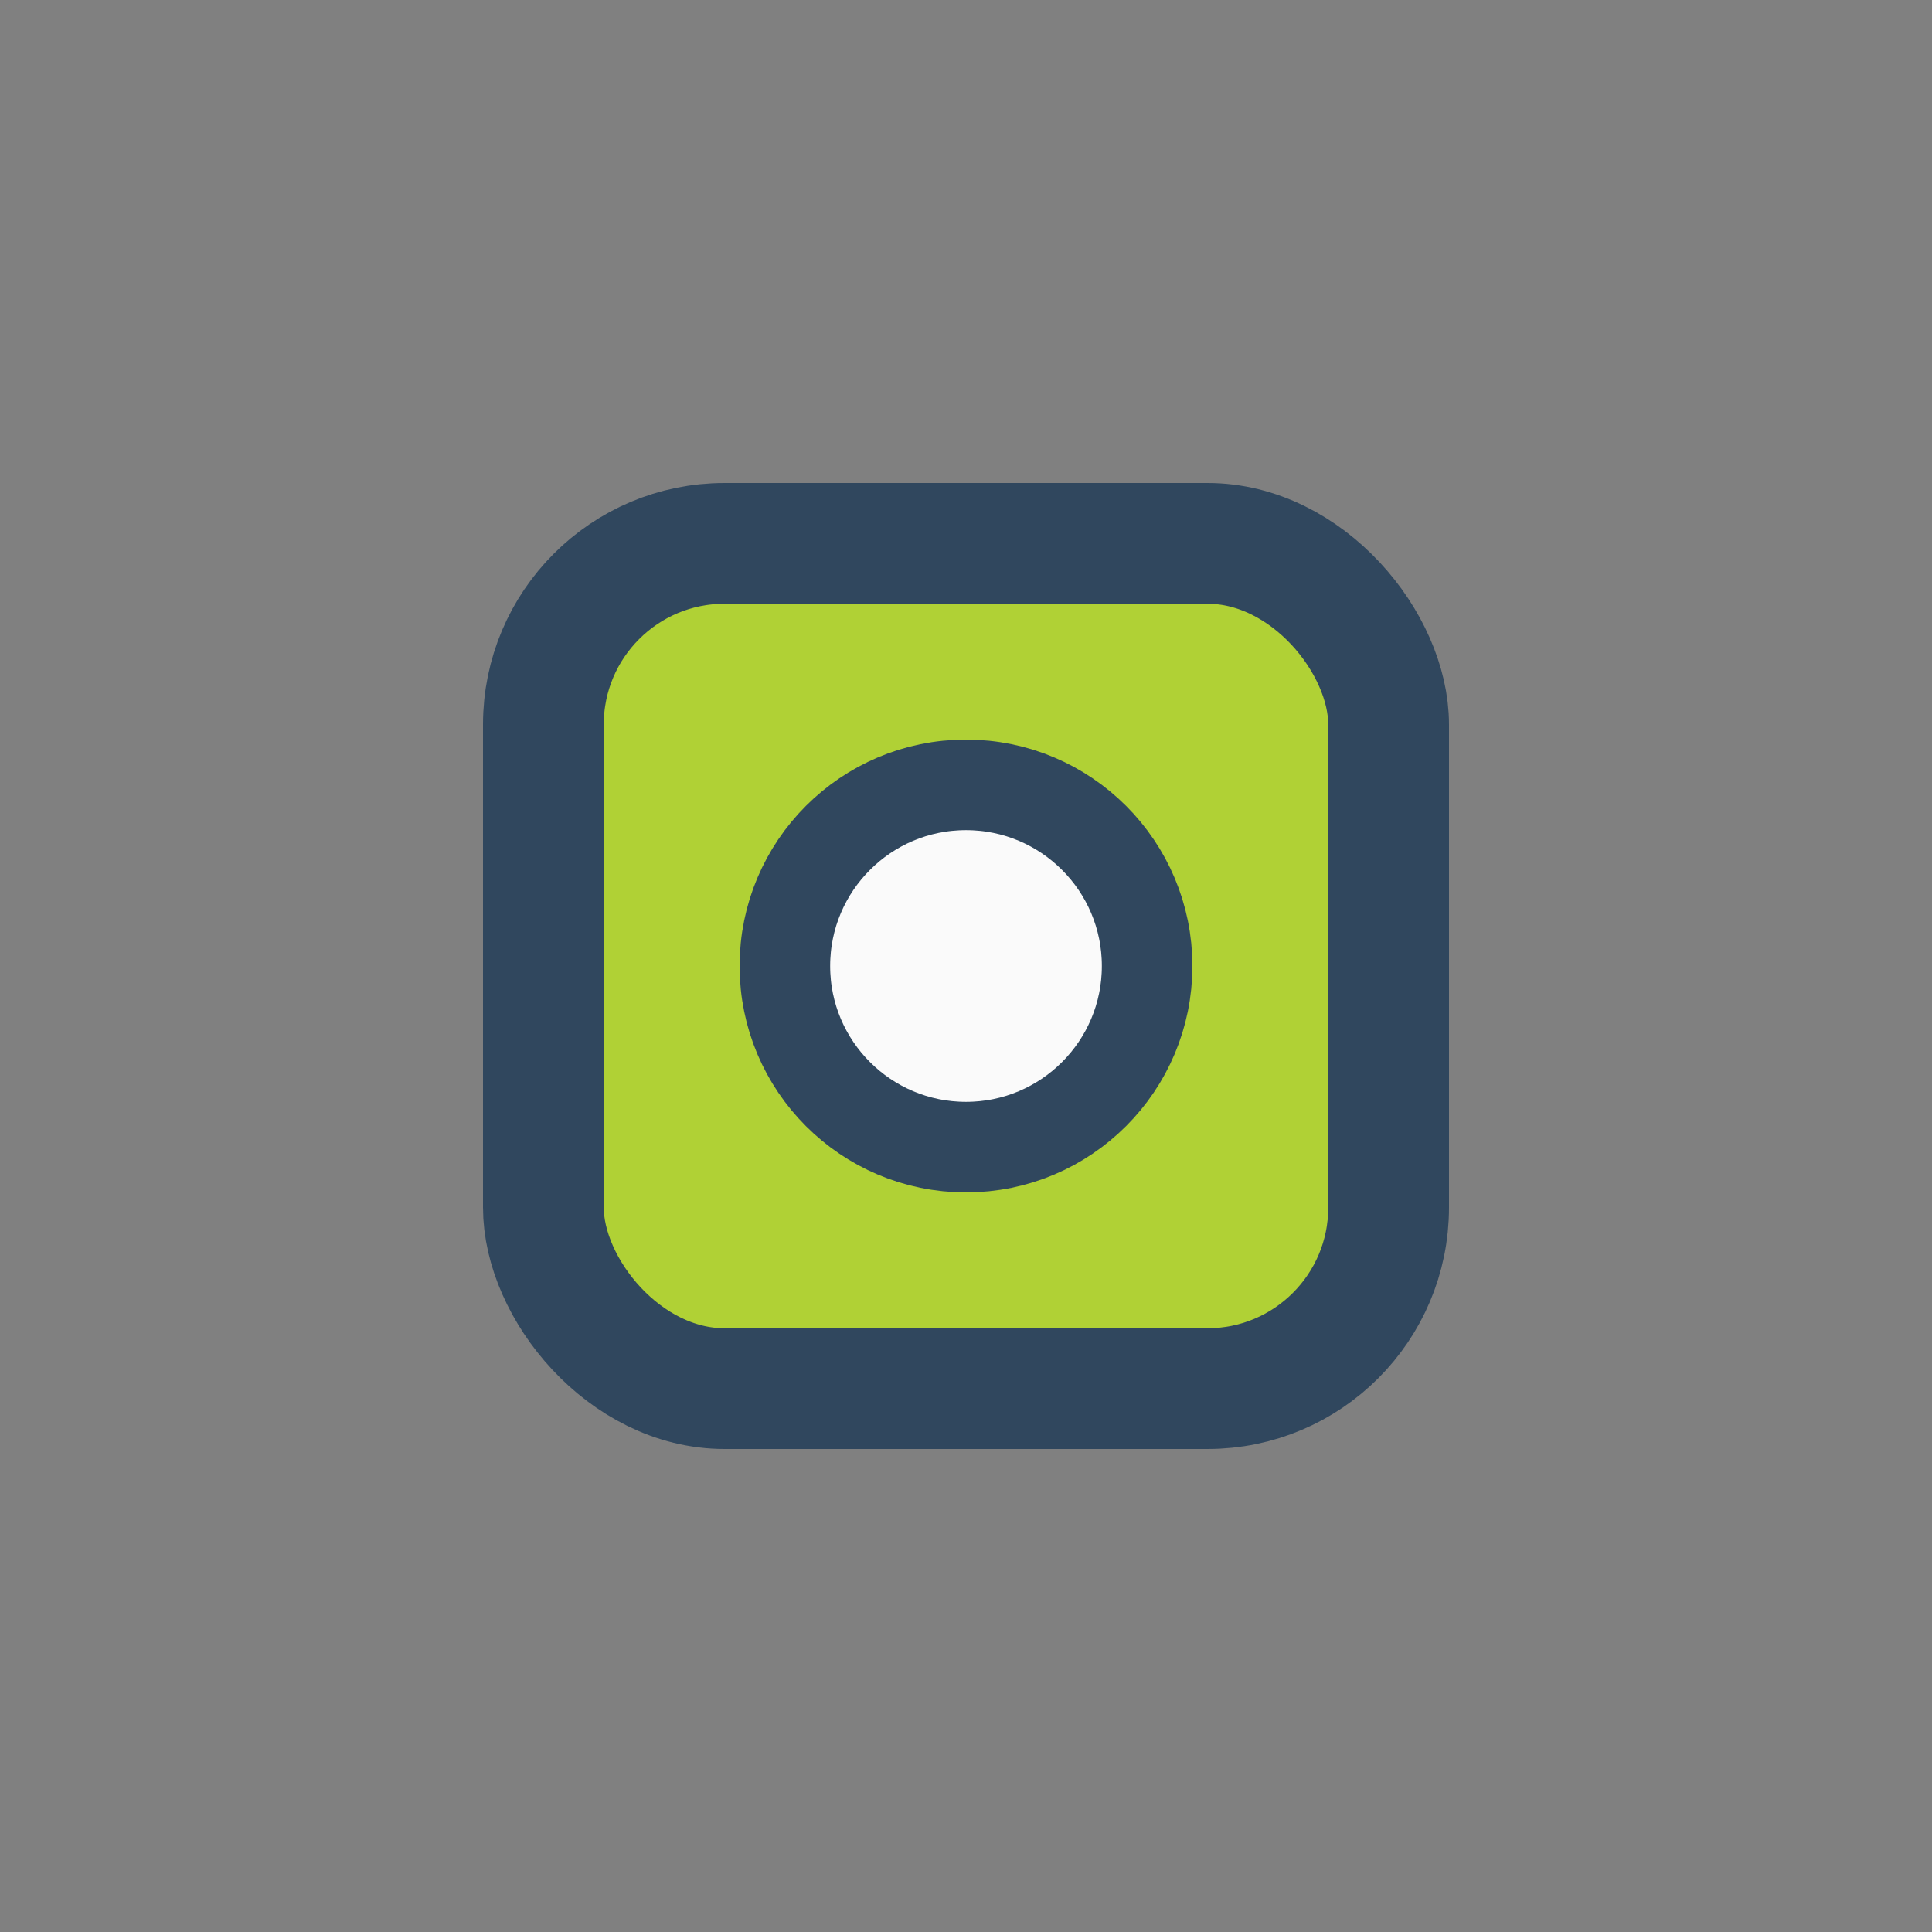 <?xml version="1.0" encoding="UTF-8"?>
<svg xmlns="http://www.w3.org/2000/svg" width="32" height="32" viewBox="0 0 32 32"><rect x="0" y="0" width="32" height="32" fill="#808080" stroke="none"/><rect x="9" y="9" width="14" height="14" rx="3" fill="#B0D135" stroke="#30475E" stroke-width="2"/><circle cx="16" cy="16" r="3" fill="#FAFAFA" stroke="#30475E" stroke-width="1.5"/></svg>